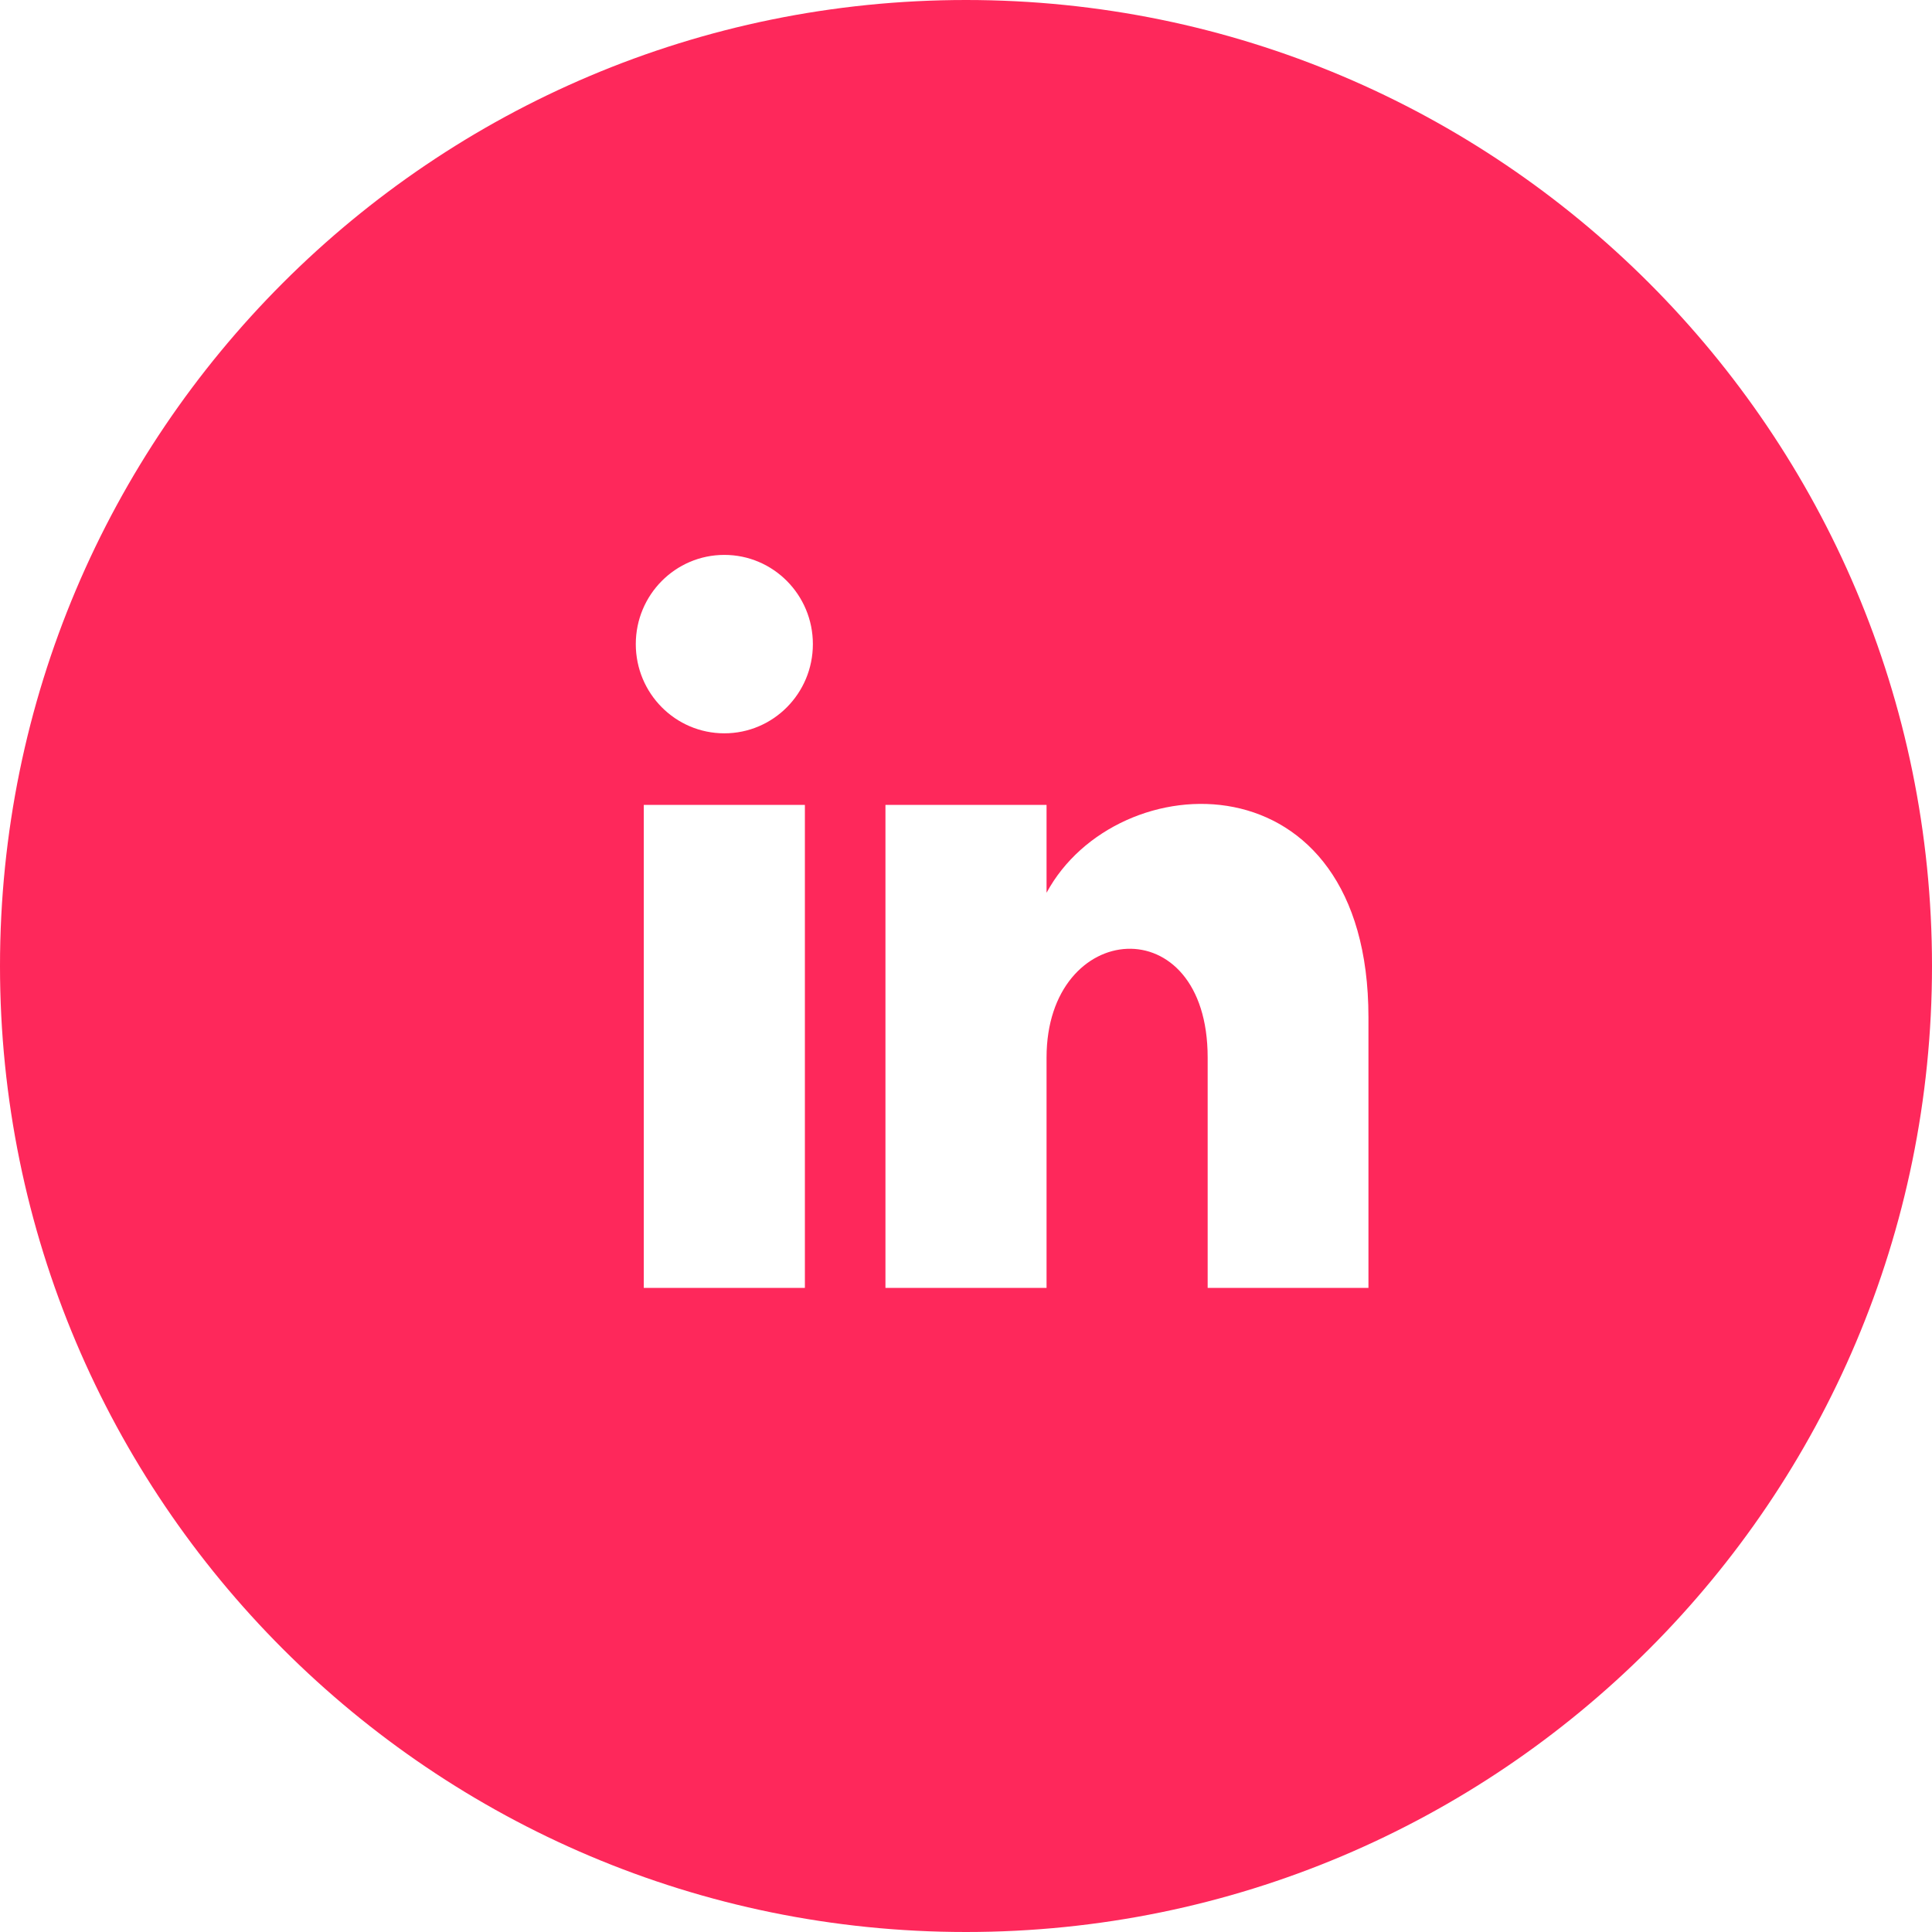 <?xml version="1.0" encoding="utf-8"?>
<!-- Generator: Adobe Illustrator 24.1.0, SVG Export Plug-In . SVG Version: 6.00 Build 0)  -->
<svg version="1.1" id="Capa_1" xmlns="http://www.w3.org/2000/svg" xmlns:xlink="http://www.w3.org/1999/xlink" x="0px" y="0px"
	 viewBox="0 0 58.04 58.04" style="enable-background:new 0 0 58.04 58.04;" xml:space="preserve">
<style type="text/css">
	.st0{opacity:0.769;fill:#FE285B;}
	.st1{fill:#FFFFFF;}
	.st2{fill:none;stroke:#FE285B;}
	.st3{fill:none;stroke:#869DB4;}
	.st4{fill:#FE285B;}
</style>
<path class="st4" d="M41.11,38.69h-4.83v-6.92c0-4.55-4.84-4.16-4.84,0v6.92H26.6V24.18h4.84v2.64c2.11-3.91,9.67-4.2,9.67,3.74
	V38.69z M21.76,22.03c-1.47,0-2.66-1.2-2.66-2.68c0-1.48,1.19-2.68,2.66-2.68s2.66,1.2,2.66,2.68
	C24.42,20.83,23.23,22.03,21.76,22.03z M24.18,38.69h-4.84V24.18h4.84V38.69z M29.02,0C12.99,0,0,12.99,0,29.02
	c0,16.02,12.99,29.02,29.02,29.02s29.02-12.99,29.02-29.02C58.04,12.99,45.04,0,29.02,0z"/>
</svg>
